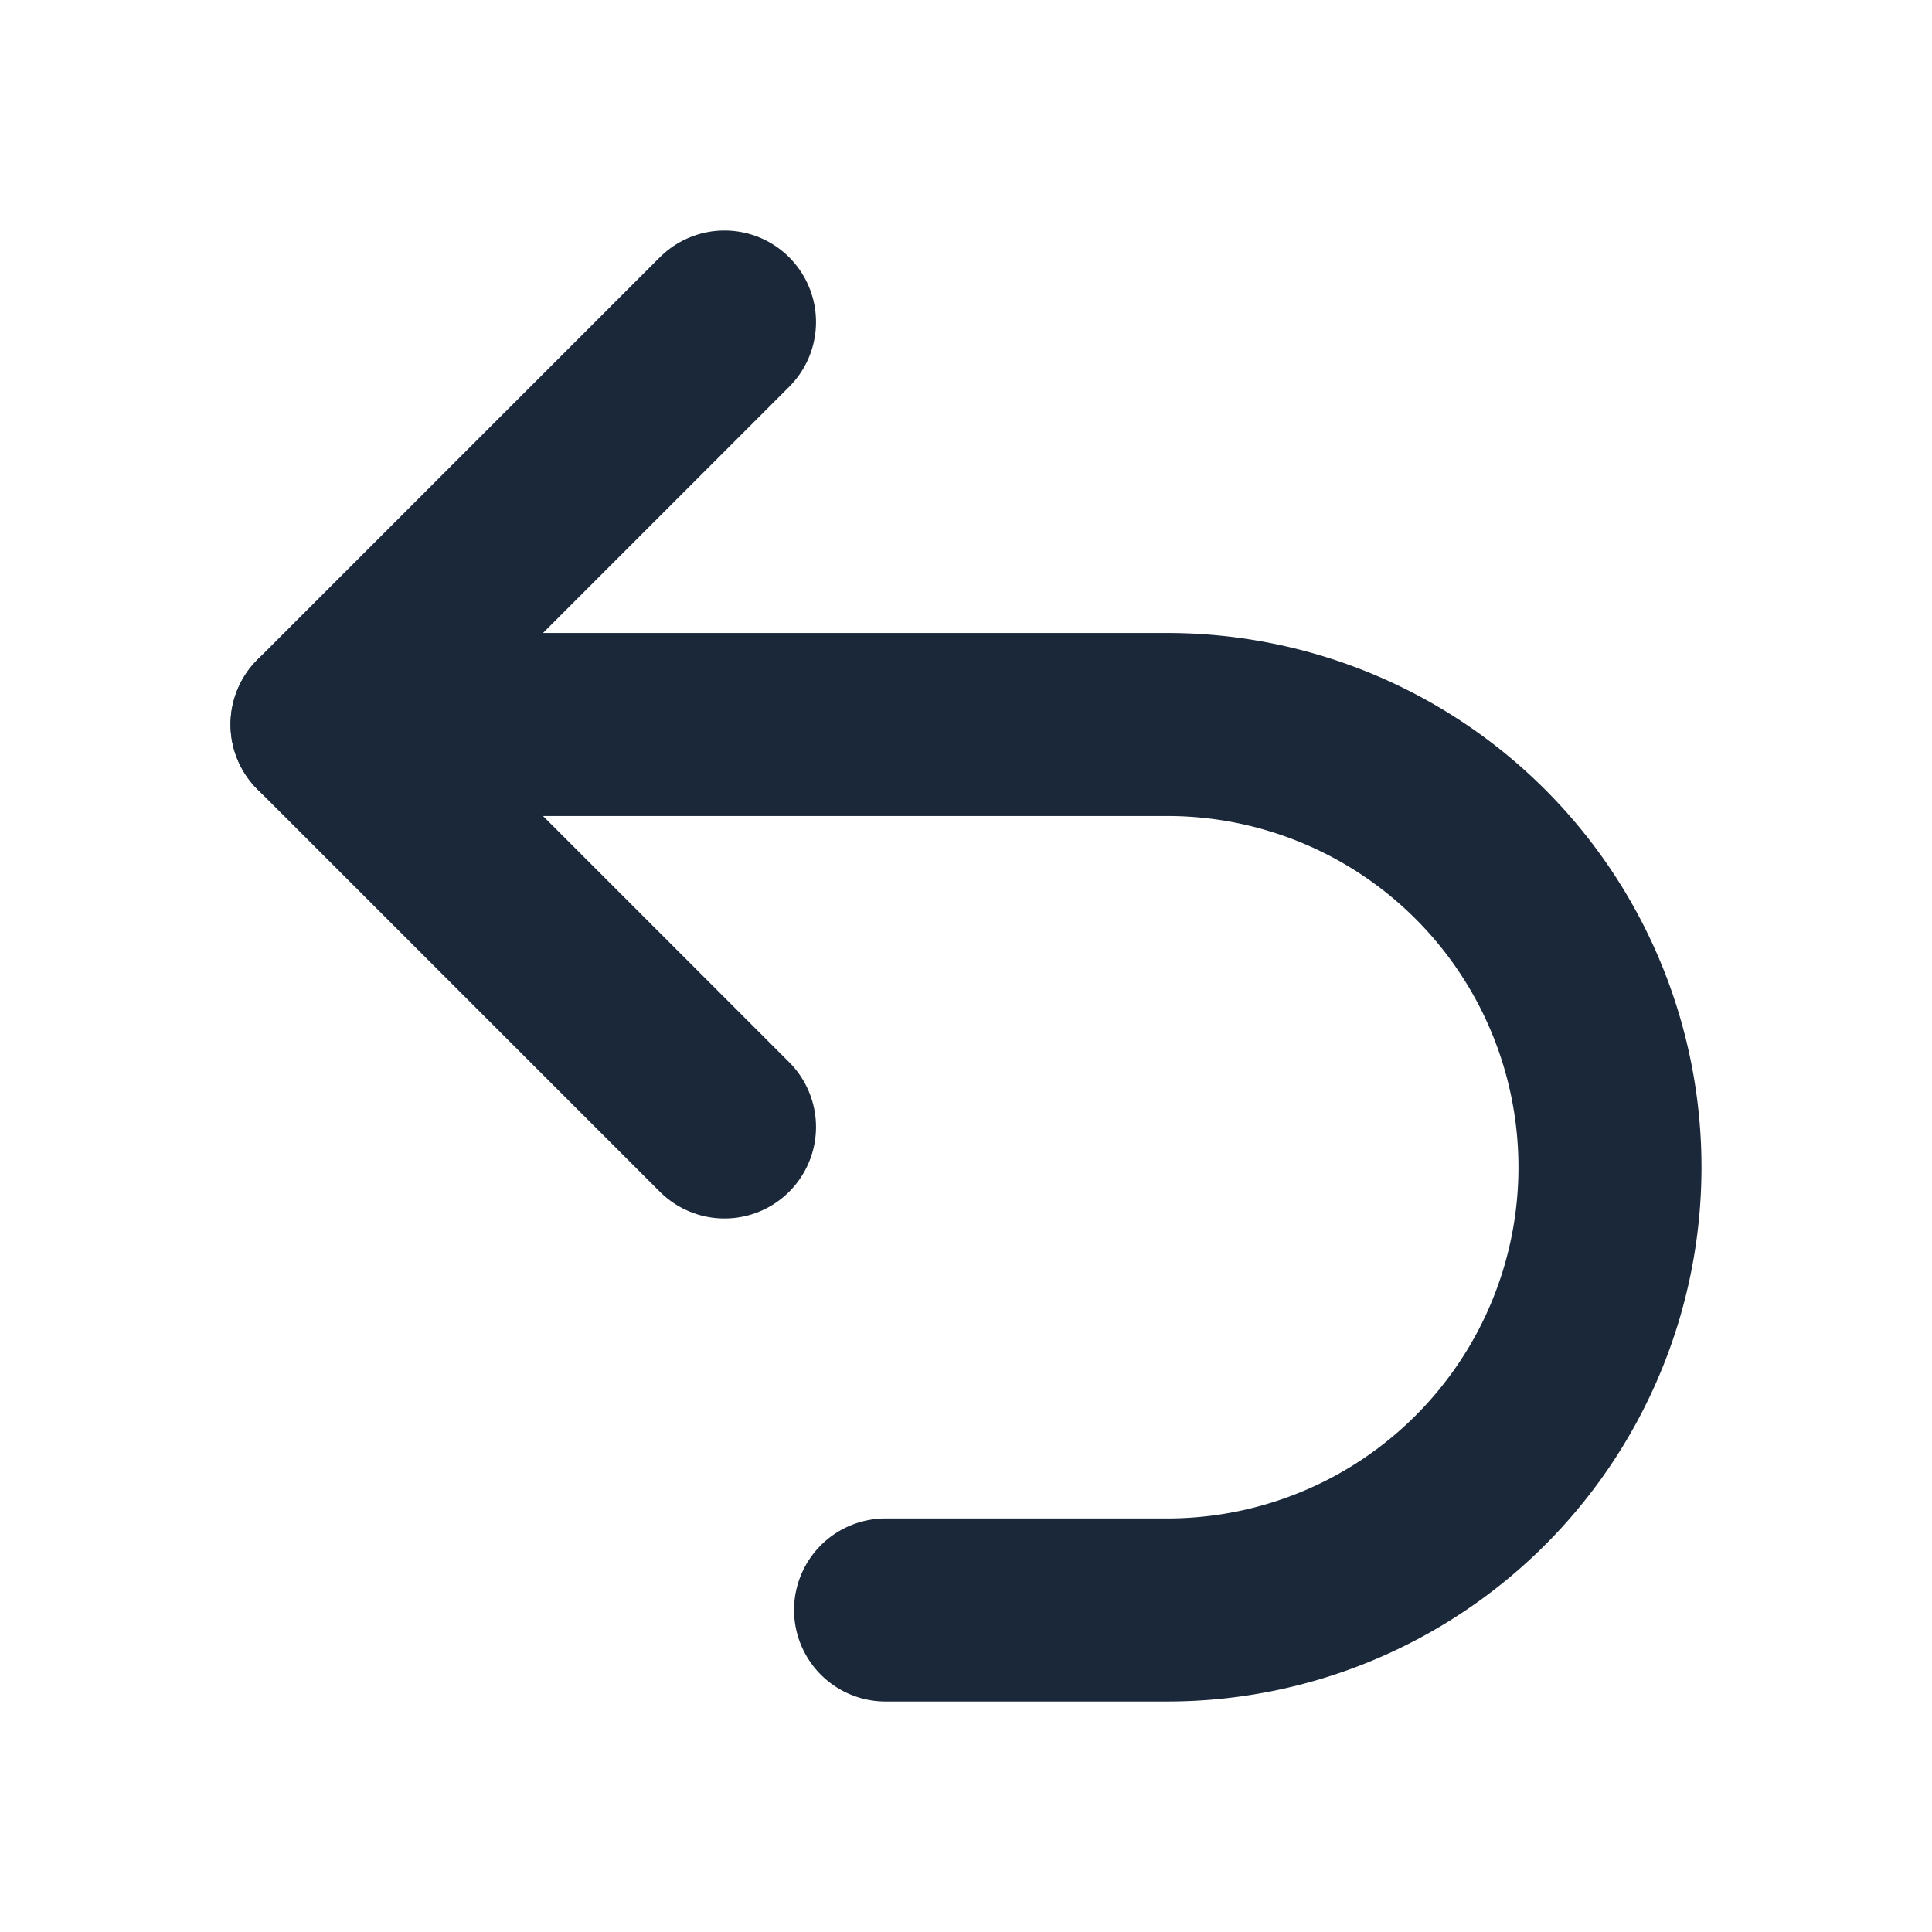 <svg width="19" height="19" fill="none" xmlns="http://www.w3.org/2000/svg">
    <path d="M7.125 11.083 3.167 7.125l3.958-3.958" stroke="#1A2839" stroke-width="1.8" stroke-linecap="round" stroke-linejoin="round"/>
    <path d="M3.167 7.125h8.312a4.354 4.354 0 0 1 0 8.708h-2.77" stroke="#1A2839" stroke-width="1.8" stroke-linecap="round" stroke-linejoin="round"/>
</svg>
